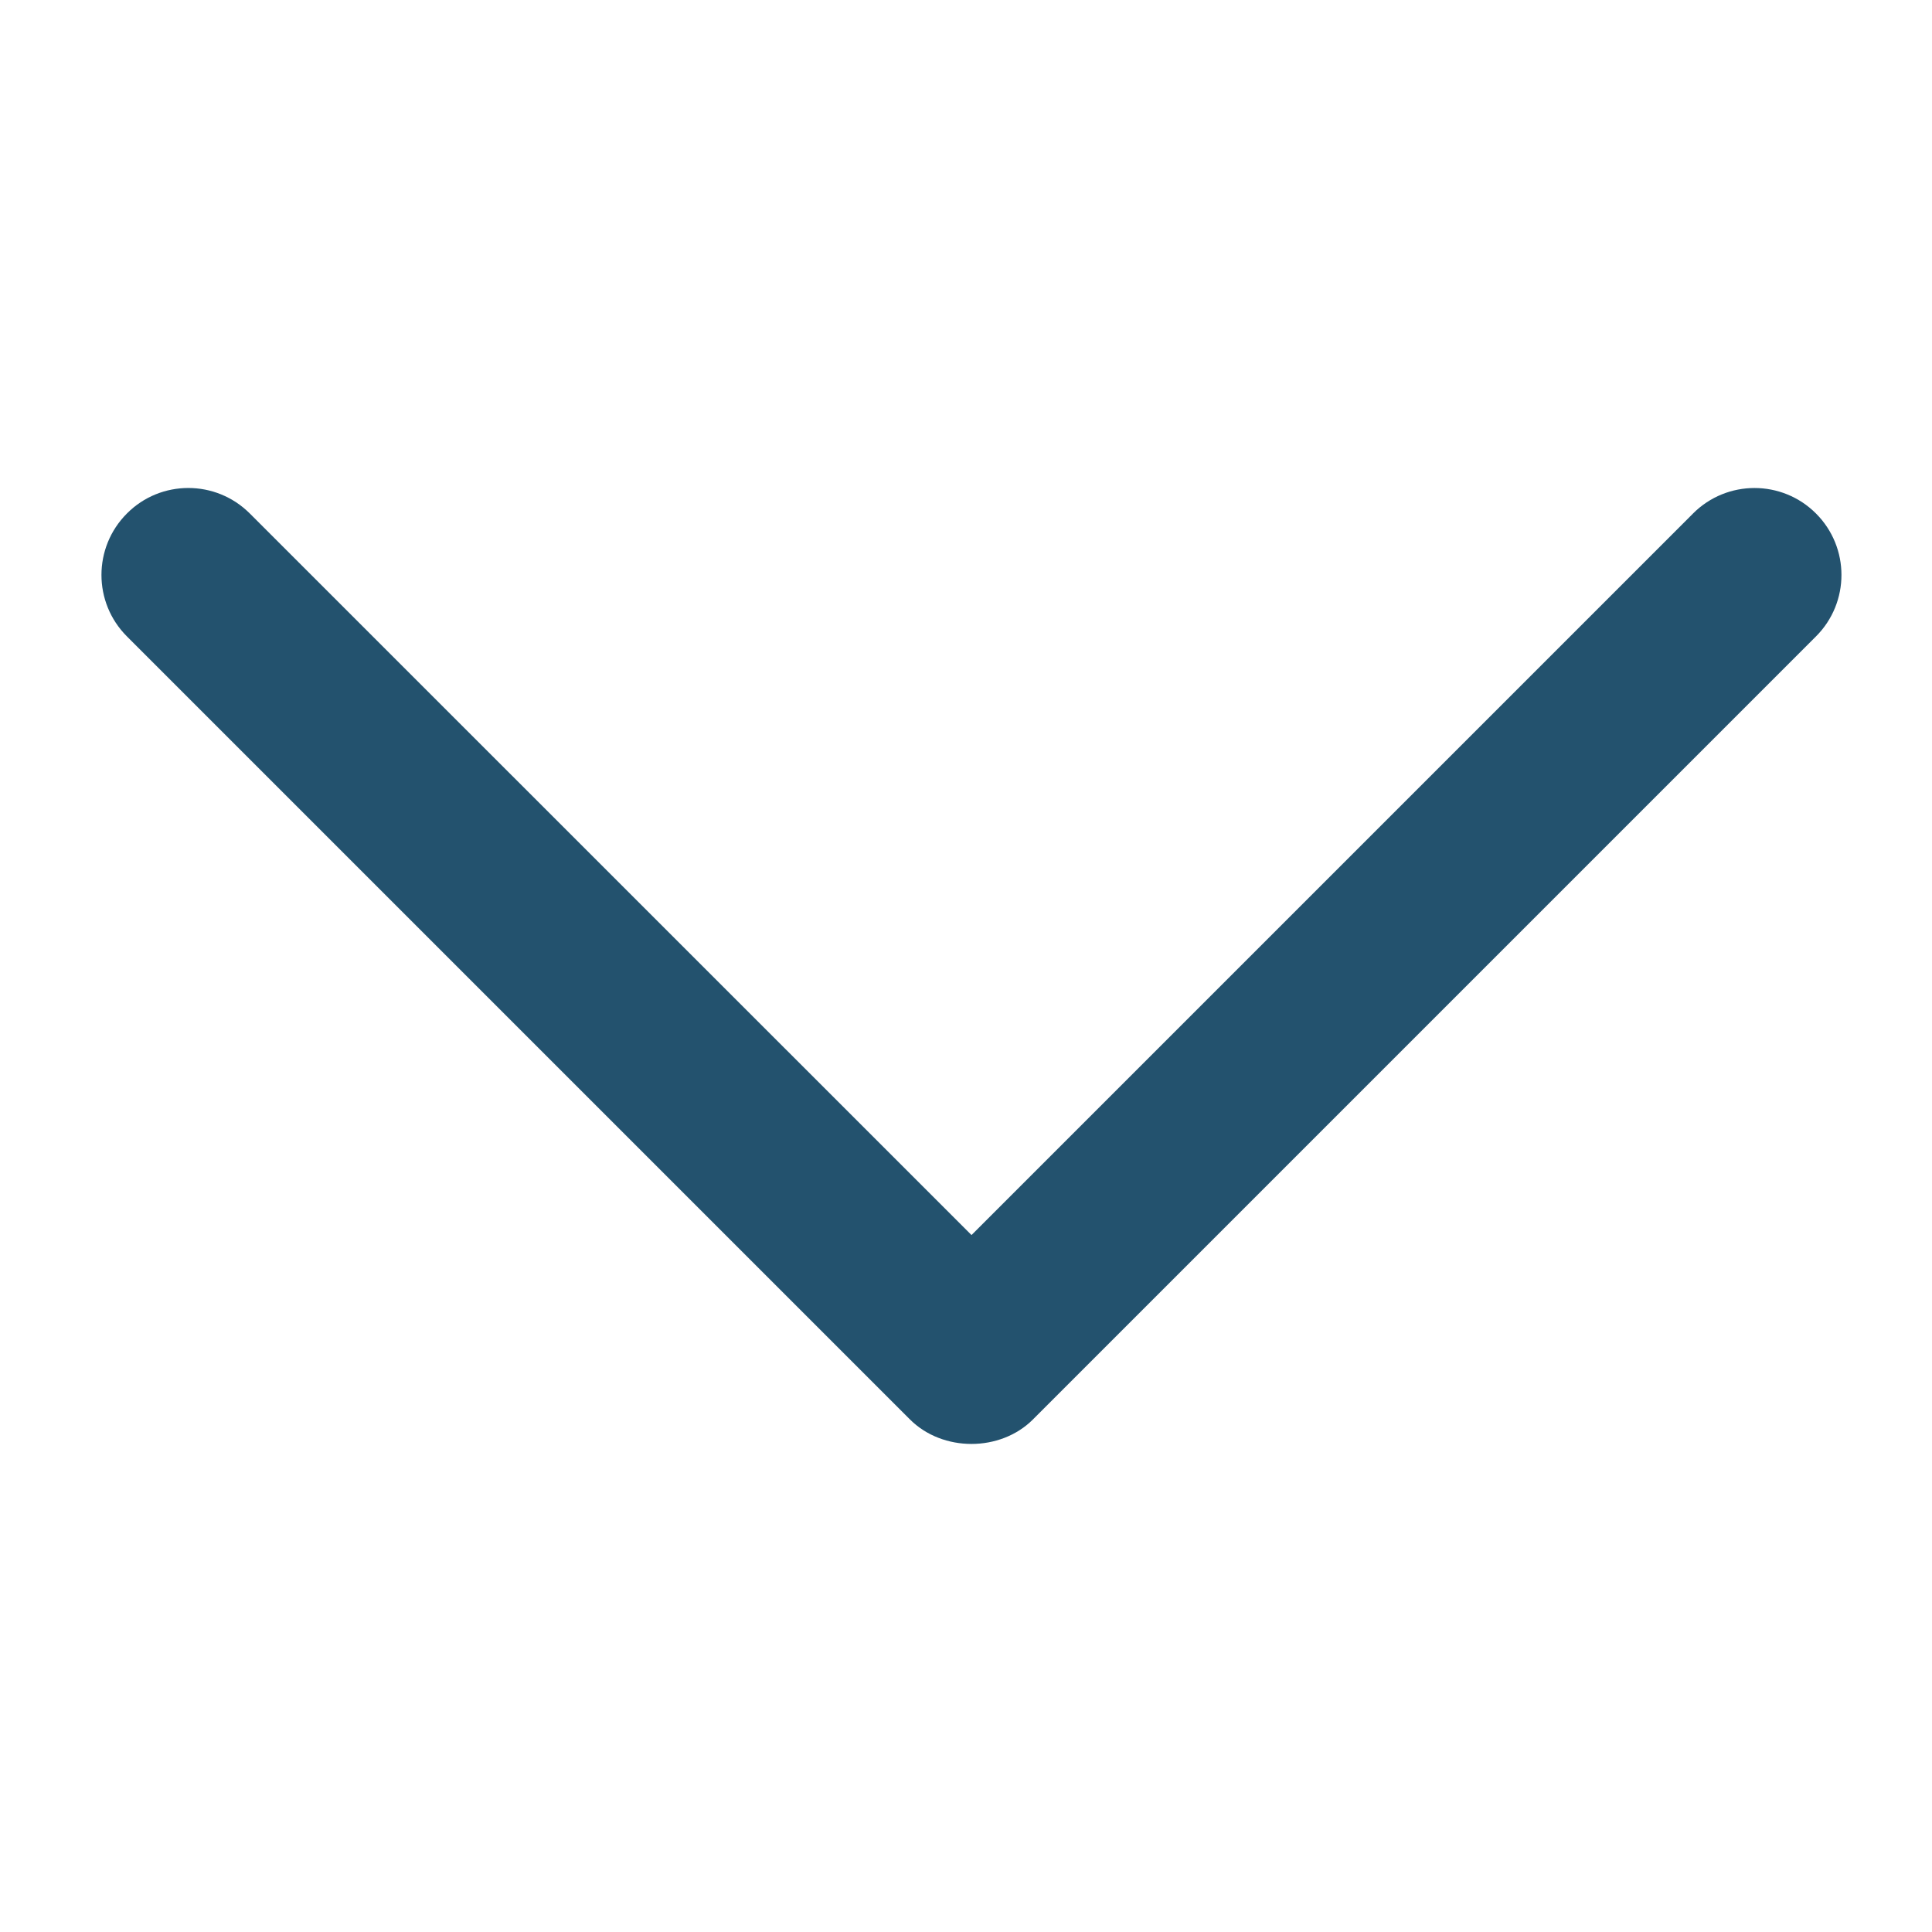 <?xml version="1.0" encoding="UTF-8"?><svg xmlns="http://www.w3.org/2000/svg" width="100px" height="100px" version="1.1" viewBox="0 0 100 100" aria-hidden="true" style="fill:url(#CerosGradient_idec3ed3f61);"><defs><linearGradient class="cerosgradient" data-cerosgradient="true" id="CerosGradient_idec3ed3f61" gradientUnits="userSpaceOnUse" x1="50%" y1="100%" x2="50%" y2="0%"><stop offset="0%" stop-color="#23526E"/><stop offset="100%" stop-color="#23526E"/></linearGradient><linearGradient/></defs>
 <path d="m87.633 26.578-37.348 37.348-37.355-37.348c-0.879-0.879-2.031-1.32-3.18-1.32-1.152 0-2.305 0.438-3.18 1.32-1.758 1.758-1.758 4.606 0 6.363l40.531 40.531c1.688 1.688 4.676 1.688 6.363 0l40.531-40.531c1.758-1.758 1.758-4.606 0-6.363-1.758-1.758-4.606-1.758-6.363 0z" style="fill:url(#CerosGradient_idec3ed3f61);"/>
</svg>